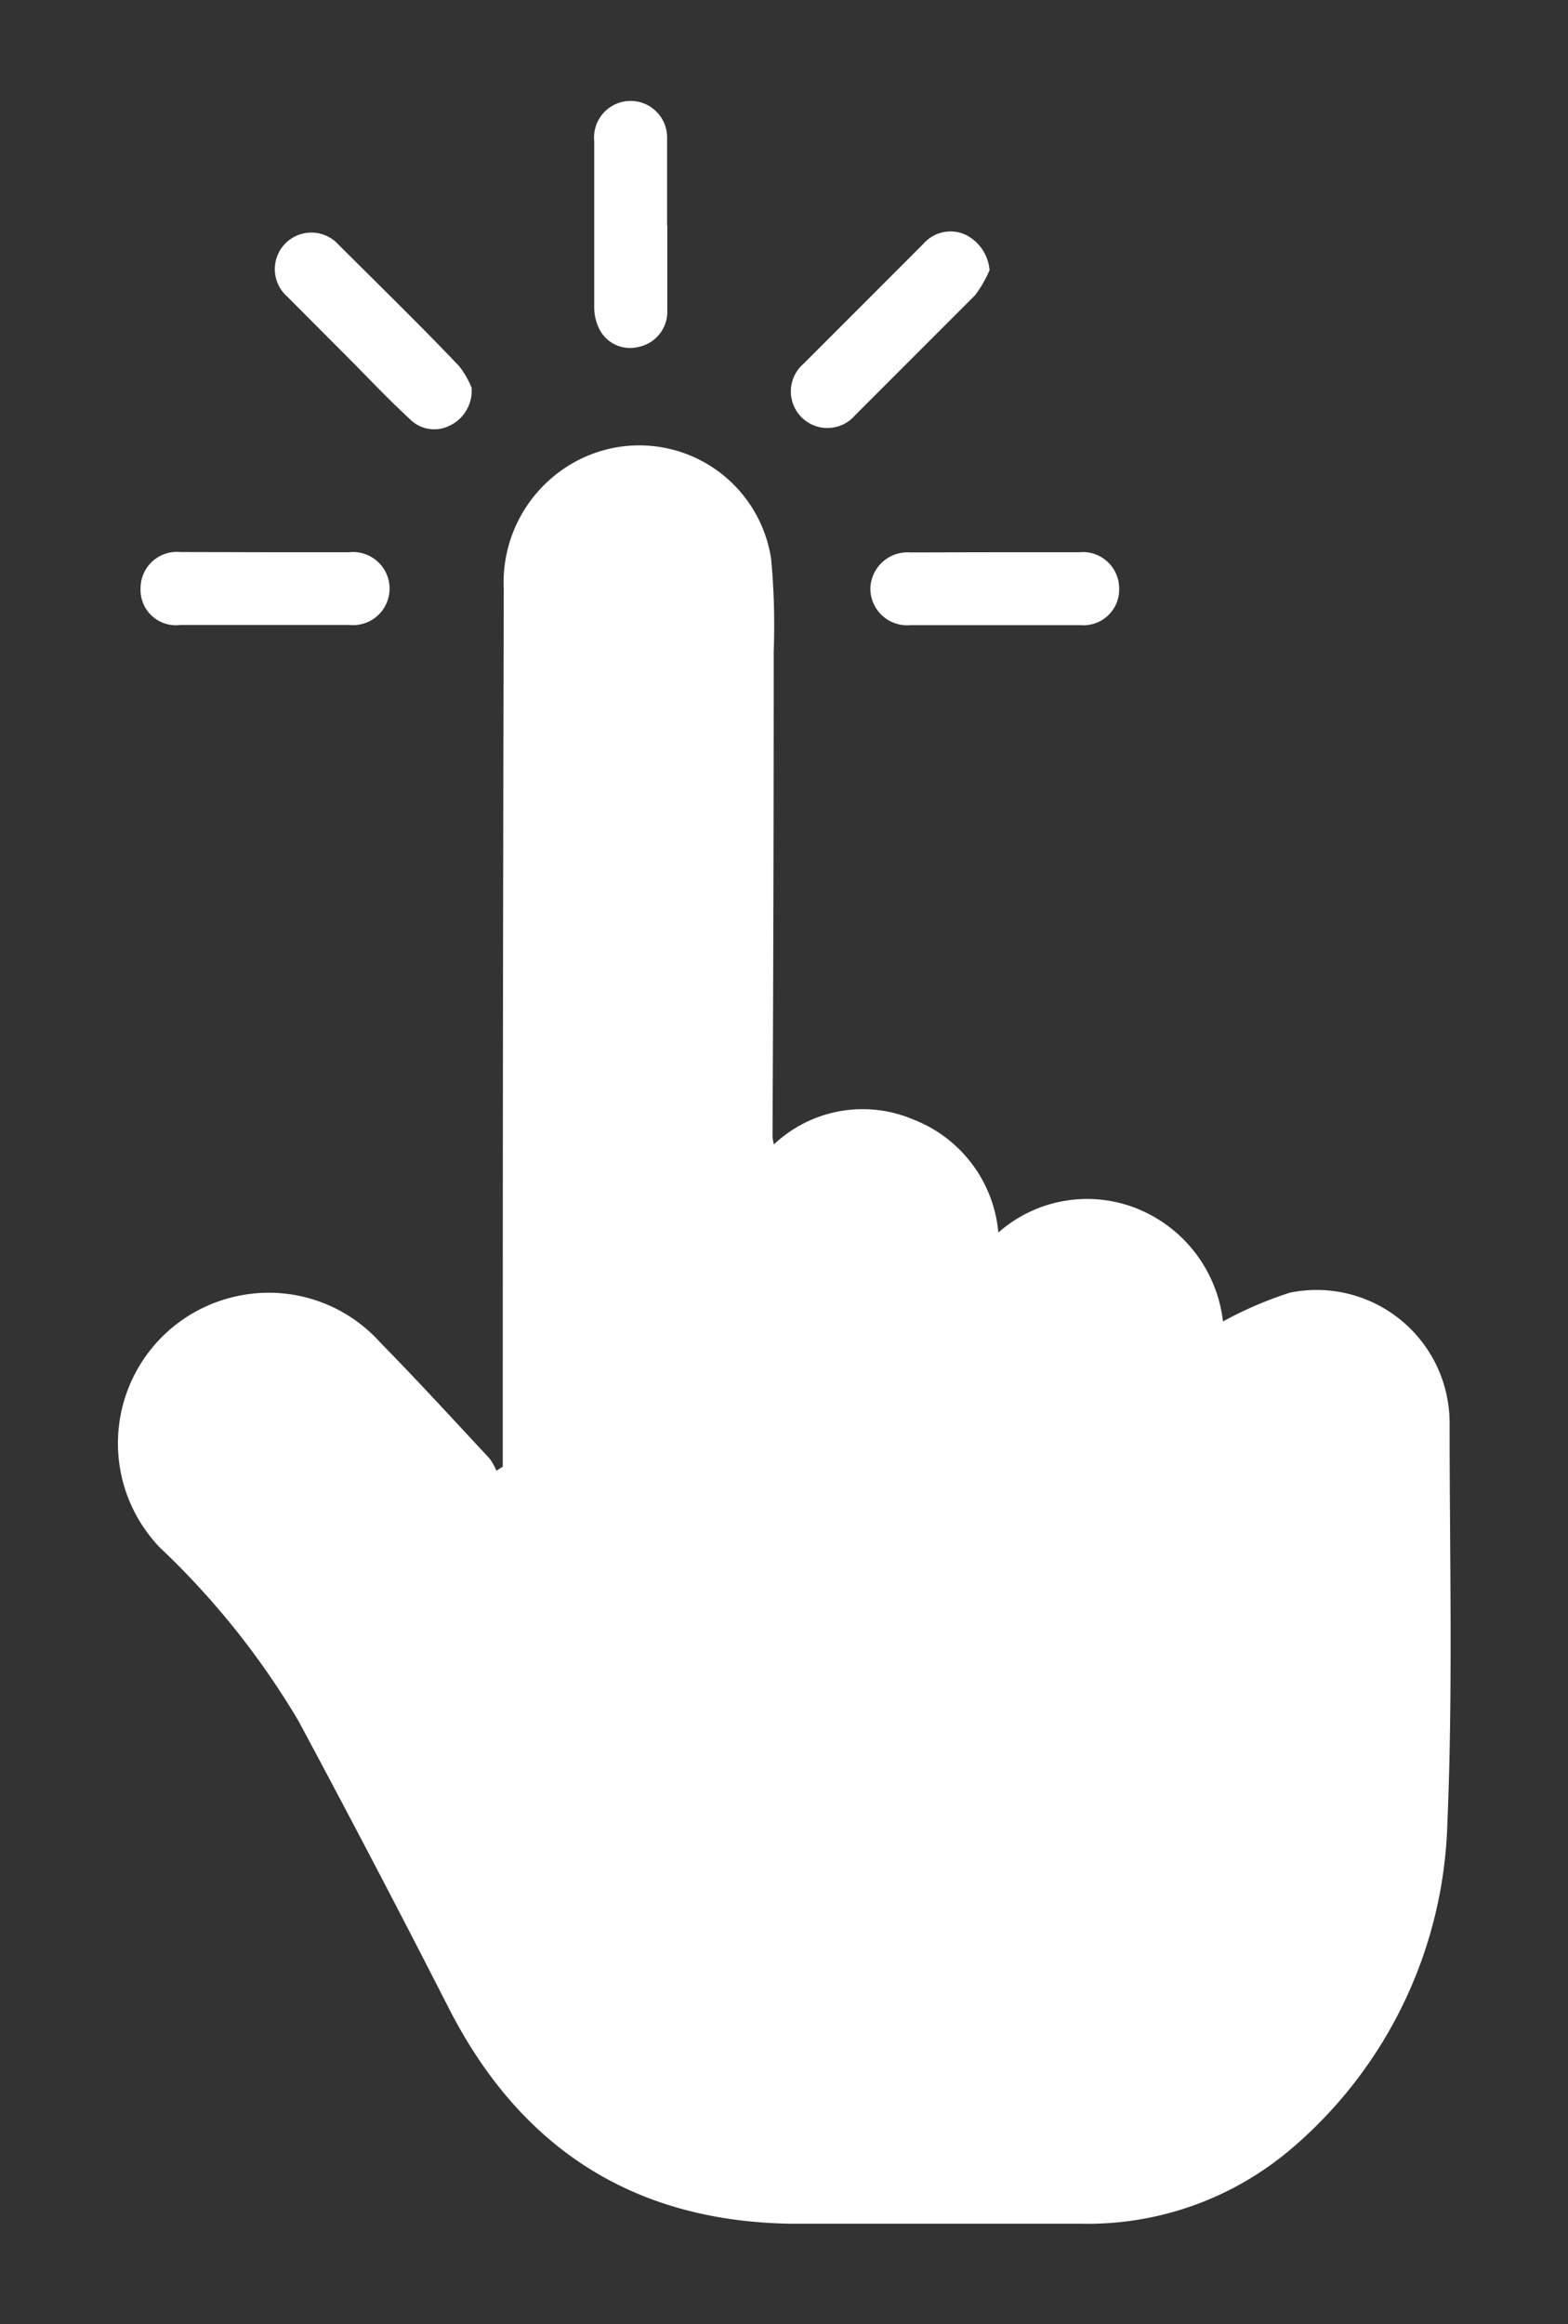 <?xml version="1.0" encoding="UTF-8"?>
<svg xmlns="http://www.w3.org/2000/svg" id="Capa_1" data-name="Capa 1" viewBox="0 0 78.53 116.33">
  <rect x="0" y="0" width="78.53" height="116.33" fill="#333333" stroke="none"/>
  <defs>
    <style>.cls-1{fill:#fff;}</style>
  </defs>
  <path class="cls-1" d="M25.18,73.41V69q0-19.76.05-39.51a6.88,6.88,0,0,1,4-6.59,6.68,6.68,0,0,1,9.39,5.07,35.55,35.55,0,0,1,.13,4.62q0,12.15-.06,24.31a2.66,2.66,0,0,0,.07.38,6.48,6.48,0,0,1,7-1.24A6.7,6.7,0,0,1,50,61.69a6.72,6.72,0,0,1,7.11-1.13,6.94,6.94,0,0,1,4.14,5.58A19.13,19.13,0,0,1,64.6,64.7a6.66,6.66,0,0,1,8,6.52c0,6.68.17,13.37-.11,20a22.21,22.21,0,0,1-7.69,16.22,15.73,15.73,0,0,1-10.65,3.86c-4.85,0-9.69,0-14.54,0-7.91-.12-13.58-3.8-17.16-10.84q-3.68-7.21-7.51-14.34A40,40,0,0,0,8,77.45a7.53,7.53,0,0,1,3.59-12.51,7.5,7.5,0,0,1,7.46,2.26c1.86,1.89,3.65,3.85,5.46,5.79a2.68,2.68,0,0,1,.35.62Z"></path>
  <path class="cls-1" d="M33.42,11.25c0,1.42,0,2.84,0,4.26A1.8,1.8,0,0,1,32,17.36a1.73,1.73,0,0,1-2-.92,2.48,2.48,0,0,1-.24-1q0-4.19,0-8.38a1.83,1.83,0,1,1,3.65-.11c0,1.45,0,2.89,0,4.34Z"></path>
  <path class="cls-1" d="M23.62,19.41a1.94,1.94,0,0,1-1.11,1.9,1.72,1.72,0,0,1-2-.35c-1-.92-1.92-1.89-2.87-2.85l-3.26-3.27a1.83,1.83,0,1,1,2.55-2.62c2,2,4.06,4,6.06,6.1A4.4,4.4,0,0,1,23.62,19.41Z"></path>
  <path class="cls-1" d="M13.37,27.64h4.12a1.83,1.83,0,1,1,0,3.64c-2.82,0-5.63,0-8.45,0a1.77,1.77,0,0,1-2-1.84,1.82,1.82,0,0,1,2-1.81Z"></path>
  <path class="cls-1" d="M49.93,27.64h4.12a1.82,1.82,0,0,1,2,1.78,1.79,1.79,0,0,1-1.94,1.87q-4.26,0-8.52,0a1.84,1.84,0,0,1-2-1.84,1.86,1.86,0,0,1,2-1.8Z"></path>
  <path class="cls-1" d="M49.56,13.52a5.77,5.77,0,0,1-.73,1.26c-2,2-4,4-6,6a1.83,1.83,0,1,1-2.58-2.58q3-3,6-6a1.8,1.8,0,0,1,2.11-.45A2.18,2.18,0,0,1,49.56,13.52Z"></path>
</svg>

